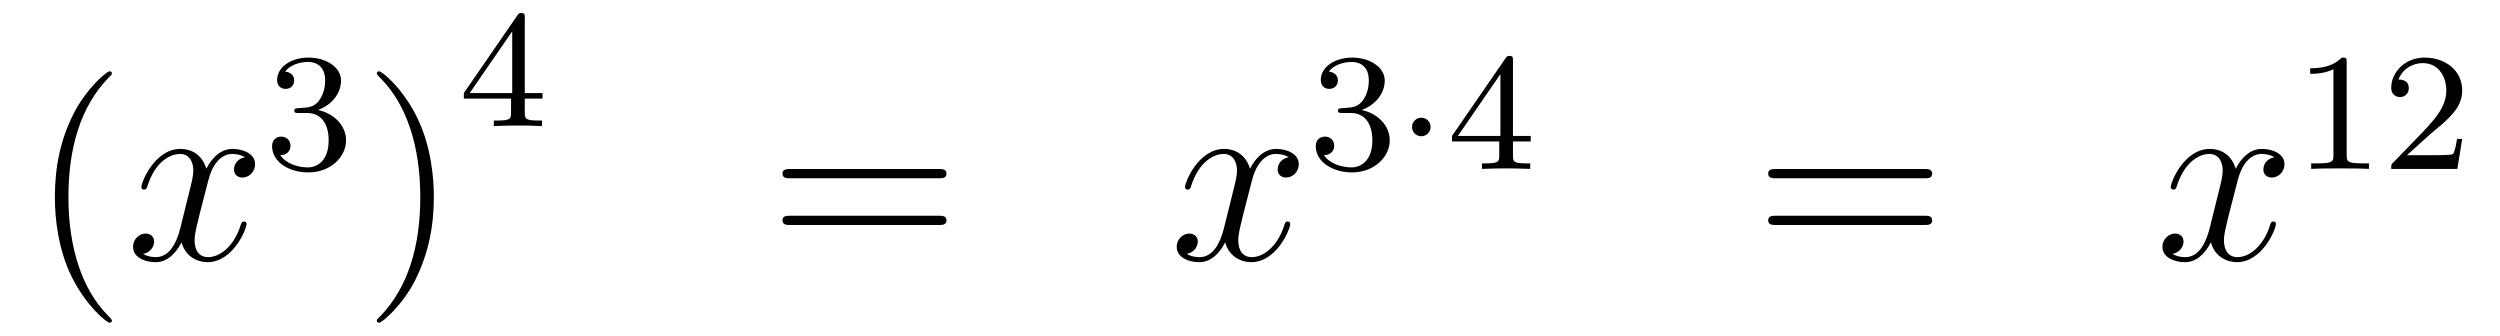 <?xml version='1.0'?>
<!-- This file was generated by dvisvgm 1.14.1 -->
<svg height='16pt' version='1.1' viewBox='0 -16 119 16' width='119pt' xmlns='http://www.w3.org/2000/svg' xmlns:xlink='http://www.w3.org/1999/xlink'>
<g id='page1'>
<g transform='matrix(1 0 0 1 -132 650)'>
<path d='M137.325 -650.735C137.325 -650.771 137.325 -650.795 137.122 -650.998C135.927 -652.206 135.257 -654.178 135.257 -656.617C135.257 -658.936 135.819 -660.932 137.206 -662.343C137.325 -662.45 137.325 -662.474 137.325 -662.51C137.325 -662.582 137.265 -662.606 137.217 -662.606C137.062 -662.606 136.082 -661.745 135.496 -660.573C134.887 -659.366 134.612 -658.087 134.612 -656.617C134.612 -655.552 134.779 -654.13 135.4 -652.851C136.106 -651.417 137.086 -650.639 137.217 -650.639C137.265 -650.639 137.325 -650.663 137.325 -650.735Z' fill-rule='evenodd'/>
<path d='M143.665 -658.517C143.282 -658.446 143.139 -658.159 143.139 -657.932C143.139 -657.645 143.366 -657.549 143.533 -657.549C143.892 -657.549 144.143 -657.86 144.143 -658.182C144.143 -658.685 143.569 -658.912 143.067 -658.912C142.338 -658.912 141.931 -658.194 141.824 -657.967C141.549 -658.864 140.808 -658.912 140.593 -658.912C139.373 -658.912 138.728 -657.346 138.728 -657.083C138.728 -657.035 138.775 -656.975 138.859 -656.975C138.955 -656.975 138.979 -657.047 139.003 -657.095C139.409 -658.422 140.21 -658.673 140.557 -658.673C141.095 -658.673 141.202 -658.171 141.202 -657.884C141.202 -657.621 141.13 -657.346 140.987 -656.772L140.581 -655.134C140.401 -654.417 140.055 -653.76 139.421 -653.76C139.361 -653.76 139.063 -653.76 138.811 -653.915C139.242 -653.999 139.337 -654.357 139.337 -654.501C139.337 -654.74 139.158 -654.883 138.931 -654.883C138.644 -654.883 138.333 -654.632 138.333 -654.25C138.333 -653.748 138.895 -653.52 139.409 -653.52C139.983 -653.52 140.39 -653.975 140.64 -654.465C140.832 -653.76 141.429 -653.52 141.872 -653.52C143.091 -653.52 143.736 -655.087 143.736 -655.349C143.736 -655.409 143.689 -655.457 143.617 -655.457C143.51 -655.457 143.497 -655.397 143.462 -655.302C143.139 -654.25 142.446 -653.76 141.908 -653.76C141.489 -653.76 141.262 -654.07 141.262 -654.56C141.262 -654.823 141.31 -655.015 141.501 -655.804L141.92 -657.429C142.099 -658.147 142.505 -658.673 143.055 -658.673C143.079 -658.673 143.414 -658.673 143.665 -658.517Z' fill-rule='evenodd'/>
<path d='M146.616 -660.622C147.246 -660.622 147.644 -660.159 147.644 -659.322C147.644 -658.327 147.078 -658.032 146.656 -658.032C146.217 -658.032 145.62 -658.191 145.341 -658.613C145.628 -658.613 145.827 -658.797 145.827 -659.06C145.827 -659.315 145.644 -659.498 145.389 -659.498C145.174 -659.498 144.951 -659.362 144.951 -659.044C144.951 -658.287 145.763 -657.793 146.672 -657.793C147.732 -657.793 148.473 -658.526 148.473 -659.322C148.473 -659.984 147.947 -660.59 147.134 -660.765C147.763 -660.988 148.233 -661.53 148.233 -662.167C148.233 -662.805 147.517 -663.259 146.688 -663.259C145.835 -663.259 145.19 -662.797 145.19 -662.191C145.19 -661.896 145.389 -661.769 145.596 -661.769C145.843 -661.769 146.003 -661.944 146.003 -662.175C146.003 -662.47 145.748 -662.582 145.572 -662.59C145.907 -663.028 146.52 -663.052 146.664 -663.052C146.871 -663.052 147.477 -662.988 147.477 -662.167C147.477 -661.609 147.246 -661.275 147.134 -661.147C146.895 -660.9 146.712 -660.884 146.226 -660.852C146.074 -660.845 146.01 -660.837 146.01 -660.733C146.01 -660.622 146.082 -660.622 146.217 -660.622H146.616Z' fill-rule='evenodd'/>
<path d='M152.651 -656.617C152.651 -657.525 152.532 -659.007 151.862 -660.394C151.157 -661.828 150.177 -662.606 150.045 -662.606C149.997 -662.606 149.937 -662.582 149.937 -662.51C149.937 -662.474 149.937 -662.45 150.141 -662.247C151.336 -661.04 152.006 -659.067 152.006 -656.628C152.006 -654.309 151.444 -652.313 150.057 -650.902C149.937 -650.795 149.937 -650.771 149.937 -650.735C149.937 -650.663 149.997 -650.639 150.045 -650.639C150.2 -650.639 151.181 -651.5 151.767 -652.672C152.376 -653.891 152.651 -655.182 152.651 -656.617Z' fill-rule='evenodd'/>
<path d='M156.98 -665.156C156.98 -665.315 156.98 -665.379 156.812 -665.379C156.709 -665.379 156.701 -665.371 156.621 -665.259L154.079 -661.57V-661.307H156.326V-660.645C156.326 -660.351 156.302 -660.263 155.689 -660.263H155.505V-660C156.183 -660.024 156.199 -660.024 156.653 -660.024C157.107 -660.024 157.123 -660.024 157.8 -660V-660.263H157.617C157.003 -660.263 156.98 -660.351 156.98 -660.645V-661.307H157.824V-661.57H156.98V-665.156ZM156.382 -664.51V-661.57H154.358L156.382 -664.51Z' fill-rule='evenodd'/>
<path d='M176.669 -657.513C176.836 -657.513 177.052 -657.513 177.052 -657.728C177.052 -657.955 176.848 -657.955 176.669 -657.955H169.628C169.461 -657.955 169.246 -657.955 169.246 -657.74C169.246 -657.513 169.449 -657.513 169.628 -657.513H176.669ZM176.669 -655.29C176.836 -655.29 177.052 -655.29 177.052 -655.505C177.052 -655.732 176.848 -655.732 176.669 -655.732H169.628C169.461 -655.732 169.246 -655.732 169.246 -655.517C169.246 -655.29 169.449 -655.29 169.628 -655.29H176.669Z' fill-rule='evenodd'/>
<path d='M193.344 -658.517C192.961 -658.446 192.817 -658.159 192.817 -657.932C192.817 -657.645 193.045 -657.549 193.212 -657.549C193.571 -657.549 193.822 -657.86 193.822 -658.182C193.822 -658.685 193.248 -658.912 192.745 -658.912C192.017 -658.912 191.61 -658.194 191.502 -657.967C191.228 -658.864 190.486 -658.912 190.271 -658.912C189.052 -658.912 188.406 -657.346 188.406 -657.083C188.406 -657.035 188.454 -656.975 188.538 -656.975C188.633 -656.975 188.658 -657.047 188.681 -657.095C189.088 -658.422 189.889 -658.673 190.235 -658.673C190.773 -658.673 190.881 -658.171 190.881 -657.884C190.881 -657.621 190.809 -657.346 190.666 -656.772L190.259 -655.134C190.08 -654.417 189.733 -653.76 189.1 -653.76C189.04 -653.76 188.741 -653.76 188.49 -653.915C188.92 -653.999 189.016 -654.357 189.016 -654.501C189.016 -654.74 188.837 -654.883 188.61 -654.883C188.323 -654.883 188.012 -654.632 188.012 -654.25C188.012 -653.748 188.574 -653.52 189.088 -653.52C189.662 -653.52 190.068 -653.975 190.319 -654.465C190.51 -653.76 191.108 -653.52 191.55 -653.52C192.769 -653.52 193.415 -655.087 193.415 -655.349C193.415 -655.409 193.367 -655.457 193.296 -655.457C193.188 -655.457 193.176 -655.397 193.14 -655.302C192.817 -654.25 192.124 -653.76 191.586 -653.76C191.168 -653.76 190.941 -654.07 190.941 -654.56C190.941 -654.823 190.988 -655.015 191.18 -655.804L191.598 -657.429C191.778 -658.147 192.184 -658.673 192.733 -658.673C192.758 -658.673 193.092 -658.673 193.344 -658.517Z' fill-rule='evenodd'/>
<path d='M196.296 -660.622C196.926 -660.622 197.324 -660.159 197.324 -659.322C197.324 -658.327 196.758 -658.032 196.336 -658.032C195.898 -658.032 195.3 -658.191 195.02 -658.613C195.308 -658.613 195.508 -658.797 195.508 -659.06C195.508 -659.315 195.324 -659.498 195.068 -659.498C194.854 -659.498 194.63 -659.362 194.63 -659.044C194.63 -658.287 195.444 -657.793 196.352 -657.793C197.412 -657.793 198.152 -658.526 198.152 -659.322C198.152 -659.984 197.627 -660.59 196.814 -660.765C197.443 -660.988 197.914 -661.53 197.914 -662.167C197.914 -662.805 197.196 -663.259 196.368 -663.259C195.515 -663.259 194.869 -662.797 194.869 -662.191C194.869 -661.896 195.068 -661.769 195.276 -661.769C195.523 -661.769 195.683 -661.944 195.683 -662.175C195.683 -662.47 195.427 -662.582 195.252 -662.59C195.587 -663.028 196.2 -663.052 196.344 -663.052C196.55 -663.052 197.156 -662.988 197.156 -662.167C197.156 -661.609 196.926 -661.275 196.814 -661.147C196.576 -660.9 196.392 -660.884 195.906 -660.852C195.754 -660.845 195.69 -660.837 195.69 -660.733C195.69 -660.622 195.762 -660.622 195.898 -660.622H196.296Z' fill-rule='evenodd'/>
<path d='M200.096 -659.952C200.096 -660.223 199.873 -660.398 199.658 -660.398C199.404 -660.398 199.212 -660.191 199.212 -659.96C199.212 -659.689 199.435 -659.514 199.65 -659.514C199.906 -659.514 200.096 -659.721 200.096 -659.952Z' fill-rule='evenodd'/>
<path d='M204.017 -663.116C204.017 -663.275 204.017 -663.339 203.85 -663.339C203.747 -663.339 203.738 -663.331 203.658 -663.219L201.116 -659.53V-659.267H203.364V-658.605C203.364 -658.311 203.34 -658.223 202.727 -658.223H202.543V-657.96C203.22 -657.984 203.237 -657.984 203.69 -657.984S204.161 -657.984 204.838 -657.96V-658.223H204.654C204.041 -658.223 204.017 -658.311 204.017 -658.605V-659.267H204.862V-659.53H204.017V-663.116ZM203.419 -662.47V-659.53H201.396L203.419 -662.47Z' fill-rule='evenodd'/>
<path d='M223.589 -657.513C223.757 -657.513 223.972 -657.513 223.972 -657.728C223.972 -657.955 223.769 -657.955 223.589 -657.955H216.548C216.38 -657.955 216.166 -657.955 216.166 -657.74C216.166 -657.513 216.368 -657.513 216.548 -657.513H223.589ZM223.589 -655.29C223.757 -655.29 223.972 -655.29 223.972 -655.505C223.972 -655.732 223.769 -655.732 223.589 -655.732H216.548C216.38 -655.732 216.166 -655.732 216.166 -655.517C216.166 -655.29 216.368 -655.29 216.548 -655.29H223.589Z' fill-rule='evenodd'/>
<path d='M240.264 -658.517C239.881 -658.446 239.737 -658.159 239.737 -657.932C239.737 -657.645 239.965 -657.549 240.132 -657.549C240.491 -657.549 240.742 -657.86 240.742 -658.182C240.742 -658.685 240.168 -658.912 239.665 -658.912C238.937 -658.912 238.53 -658.194 238.422 -657.967C238.147 -658.864 237.407 -658.912 237.191 -658.912C235.972 -658.912 235.326 -657.346 235.326 -657.083C235.326 -657.035 235.374 -656.975 235.458 -656.975C235.554 -656.975 235.578 -657.047 235.601 -657.095C236.008 -658.422 236.809 -658.673 237.155 -658.673C237.694 -658.673 237.8 -658.171 237.8 -657.884C237.8 -657.621 237.73 -657.346 237.586 -656.772L237.179 -655.134C237 -654.417 236.653 -653.76 236.02 -653.76C235.96 -653.76 235.661 -653.76 235.41 -653.915C235.841 -653.999 235.936 -654.357 235.936 -654.501C235.936 -654.74 235.757 -654.883 235.53 -654.883C235.243 -654.883 234.932 -654.632 234.932 -654.25C234.932 -653.748 235.494 -653.52 236.008 -653.52C236.581 -653.52 236.988 -653.975 237.239 -654.465C237.431 -653.76 238.028 -653.52 238.47 -653.52C239.689 -653.52 240.335 -655.087 240.335 -655.349C240.335 -655.409 240.287 -655.457 240.216 -655.457C240.108 -655.457 240.096 -655.397 240.06 -655.302C239.737 -654.25 239.044 -653.76 238.506 -653.76C238.088 -653.76 237.86 -654.07 237.86 -654.56C237.86 -654.823 237.908 -655.015 238.099 -655.804L238.518 -657.429C238.698 -658.147 239.104 -658.673 239.653 -658.673C239.678 -658.673 240.012 -658.673 240.264 -658.517Z' fill-rule='evenodd'/>
<path d='M243.702 -663.036C243.702 -663.251 243.686 -663.259 243.47 -663.259C243.144 -662.94 242.722 -662.749 241.966 -662.749V-662.486C242.18 -662.486 242.61 -662.486 243.072 -662.701V-658.613C243.072 -658.318 243.049 -658.223 242.292 -658.223H242.012V-657.96C242.339 -657.984 243.025 -657.984 243.384 -657.984C243.742 -657.984 244.435 -657.984 244.762 -657.96V-658.223H244.483C243.726 -658.223 243.702 -658.318 243.702 -658.613V-663.036ZM247.648 -659.586C247.775 -659.705 248.11 -659.968 248.237 -660.08C248.731 -660.534 249.2 -660.972 249.2 -661.697C249.2 -662.645 248.404 -663.259 247.408 -663.259C246.452 -663.259 245.822 -662.534 245.822 -661.825C245.822 -661.434 246.133 -661.378 246.245 -661.378C246.412 -661.378 246.659 -661.498 246.659 -661.801C246.659 -662.215 246.26 -662.215 246.166 -662.215C246.396 -662.797 246.93 -662.996 247.32 -662.996C248.062 -662.996 248.444 -662.367 248.444 -661.697C248.444 -660.868 247.862 -660.263 246.922 -659.299L245.918 -658.263C245.822 -658.175 245.822 -658.159 245.822 -657.96H248.97L249.2 -659.386H248.953C248.93 -659.227 248.867 -658.828 248.771 -658.677C248.723 -658.613 248.117 -658.613 247.99 -658.613H246.571L247.648 -659.586Z' fill-rule='evenodd'/>
</g>
</g>
</svg>
